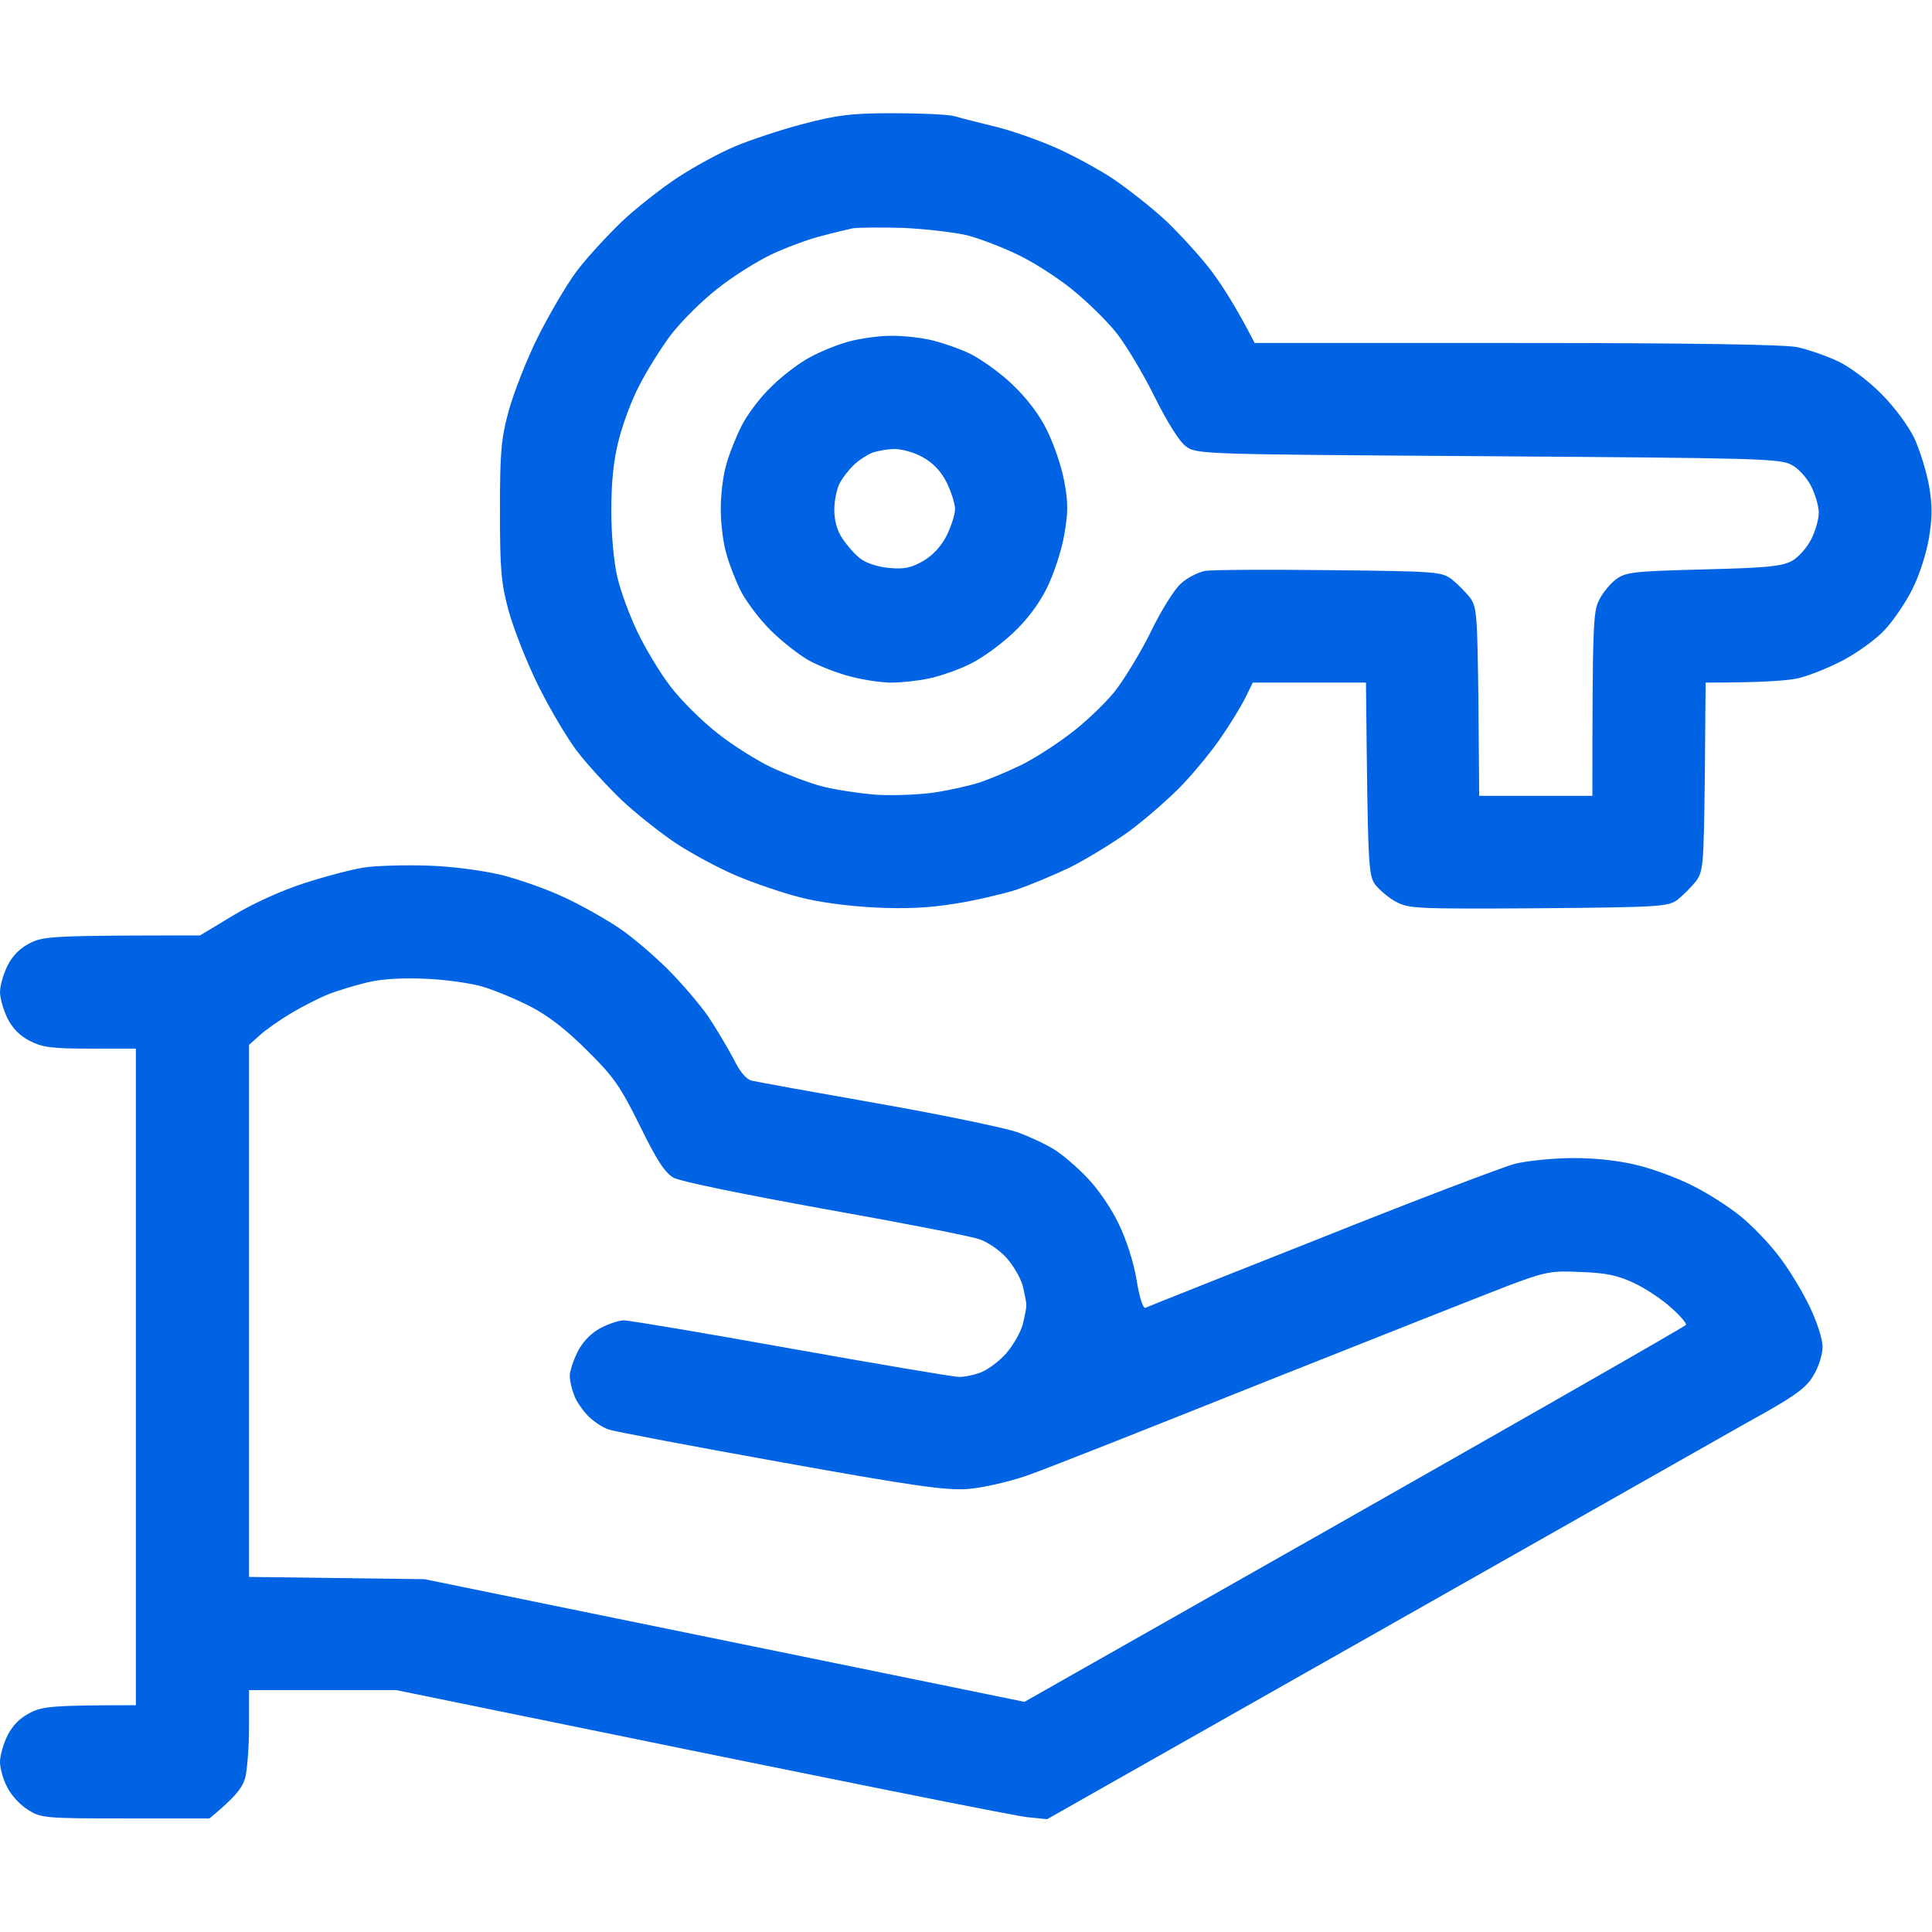 <svg width="60" height="60" viewBox="0 0 60 60" fill="none" xmlns="http://www.w3.org/2000/svg">
<path fill-rule="evenodd" clip-rule="evenodd" d="M27.715 3.516C28.559 3.516 29.426 3.551 29.648 3.609C29.871 3.68 30.422 3.809 30.879 3.926C31.336 4.031 32.145 4.312 32.695 4.547C33.246 4.781 34.09 5.238 34.57 5.555C35.051 5.883 35.812 6.48 36.258 6.902C36.691 7.324 37.312 8.004 37.629 8.426C37.945 8.848 38.379 9.516 38.965 10.652H47.086C52.594 10.652 55.395 10.699 55.816 10.781C56.145 10.852 56.719 11.051 57.07 11.215C57.445 11.391 58.008 11.812 58.418 12.223C58.84 12.645 59.262 13.219 59.449 13.605C59.625 13.98 59.824 14.637 59.906 15.07C60.012 15.691 60.012 16.055 59.906 16.711C59.824 17.191 59.602 17.883 59.391 18.293C59.191 18.703 58.805 19.266 58.535 19.559C58.266 19.852 57.68 20.273 57.234 20.508C56.789 20.742 56.145 21 55.816 21.07C55.477 21.141 54.691 21.199 52.969 21.199L52.945 24.117C52.91 26.895 52.898 27.059 52.664 27.375C52.523 27.551 52.266 27.809 52.102 27.938C51.797 28.16 51.574 28.172 47.777 28.207C44.027 28.23 43.746 28.219 43.359 28.008C43.137 27.891 42.844 27.645 42.715 27.48C42.492 27.176 42.48 26.953 42.422 21.199H38.906L38.66 21.703C38.52 21.973 38.191 22.512 37.922 22.898C37.664 23.285 37.125 23.941 36.738 24.352C36.352 24.762 35.613 25.406 35.098 25.793C34.582 26.168 33.738 26.684 33.223 26.941C32.707 27.188 31.945 27.504 31.523 27.645C31.102 27.773 30.258 27.973 29.648 28.066C28.863 28.195 28.137 28.23 27.188 28.184C26.402 28.148 25.418 28.02 24.844 27.867C24.293 27.727 23.402 27.422 22.852 27.188C22.301 26.953 21.457 26.496 20.977 26.18C20.496 25.852 19.734 25.254 19.289 24.832C18.855 24.41 18.223 23.73 17.906 23.309C17.59 22.887 17.051 21.973 16.699 21.258C16.348 20.543 15.949 19.523 15.797 18.973C15.562 18.105 15.527 17.695 15.527 15.867C15.527 14.039 15.562 13.629 15.797 12.762C15.949 12.211 16.348 11.18 16.699 10.477C17.051 9.773 17.59 8.848 17.906 8.426C18.223 8.004 18.855 7.324 19.289 6.902C19.734 6.48 20.52 5.859 21.035 5.52C21.551 5.18 22.371 4.734 22.852 4.535C23.332 4.336 24.281 4.02 24.961 3.844C25.992 3.574 26.438 3.516 27.715 3.516V3.516ZM25.488 7.336C25.102 7.43 24.41 7.688 23.965 7.898C23.52 8.109 22.746 8.59 22.266 8.977C21.785 9.352 21.129 10.008 20.812 10.43C20.508 10.84 20.062 11.555 19.84 12C19.605 12.445 19.324 13.219 19.207 13.699C19.055 14.297 18.984 14.977 18.984 15.867C18.984 16.605 19.066 17.484 19.172 17.918C19.266 18.34 19.547 19.102 19.793 19.617C20.039 20.133 20.496 20.895 20.812 21.305C21.129 21.727 21.785 22.383 22.266 22.758C22.746 23.145 23.52 23.625 23.965 23.836C24.422 24.047 25.102 24.305 25.488 24.41C25.875 24.516 26.637 24.633 27.188 24.68C27.738 24.715 28.57 24.68 29.039 24.609C29.496 24.539 30.129 24.398 30.445 24.293C30.75 24.188 31.312 23.953 31.699 23.766C32.086 23.578 32.766 23.145 33.211 22.805C33.656 22.477 34.289 21.879 34.605 21.492C34.91 21.105 35.426 20.262 35.742 19.617C36.059 18.961 36.469 18.305 36.668 18.129C36.867 17.941 37.207 17.777 37.418 17.73C37.617 17.695 39.363 17.684 41.273 17.707C44.602 17.742 44.766 17.754 45.082 17.988C45.258 18.129 45.516 18.387 45.645 18.551C45.867 18.844 45.879 19.078 45.914 21.797L45.938 24.715H49.453C49.453 19.395 49.477 18.984 49.664 18.633C49.77 18.41 50.016 18.117 50.191 17.988C50.496 17.766 50.73 17.742 52.887 17.684C54.844 17.637 55.324 17.59 55.641 17.426C55.852 17.309 56.121 17.004 56.25 16.746C56.379 16.488 56.484 16.125 56.484 15.926C56.484 15.727 56.379 15.363 56.25 15.105C56.121 14.848 55.852 14.543 55.641 14.438C55.289 14.238 54.527 14.227 46.207 14.168C37.312 14.109 37.16 14.109 36.832 13.863C36.633 13.723 36.258 13.125 35.859 12.328C35.508 11.613 34.98 10.734 34.688 10.359C34.395 9.984 33.762 9.363 33.281 8.977C32.801 8.59 32.039 8.109 31.582 7.898C31.125 7.676 30.445 7.418 30.059 7.312C29.672 7.219 28.781 7.113 28.066 7.078C27.352 7.055 26.648 7.066 26.484 7.09C26.32 7.125 25.875 7.23 25.488 7.336ZM13.301 26.883C14.051 26.906 15 27.035 15.586 27.176C16.137 27.316 17.004 27.621 17.52 27.867C18.035 28.102 18.797 28.535 19.219 28.816C19.641 29.098 20.32 29.684 20.742 30.105C21.164 30.527 21.727 31.184 21.996 31.57C22.254 31.957 22.605 32.555 22.781 32.883C22.98 33.293 23.18 33.527 23.355 33.562C23.496 33.598 25.242 33.914 27.246 34.266C29.25 34.617 31.195 35.027 31.582 35.156C31.969 35.297 32.496 35.543 32.754 35.707C33.012 35.871 33.48 36.27 33.785 36.598C34.102 36.926 34.535 37.559 34.746 38.016C34.98 38.496 35.215 39.223 35.297 39.75C35.379 40.254 35.496 40.641 35.566 40.617C35.637 40.582 38.086 39.609 41.016 38.449C43.945 37.277 46.664 36.246 47.051 36.141C47.449 36.047 48.246 35.965 48.867 35.965C49.57 35.965 50.297 36.047 50.859 36.188C51.34 36.305 52.102 36.586 52.559 36.82C53.016 37.043 53.672 37.465 54.023 37.746C54.375 38.027 54.914 38.578 55.207 38.965C55.512 39.34 55.945 40.055 56.18 40.535C56.426 41.039 56.602 41.59 56.602 41.824C56.602 42.047 56.484 42.445 56.332 42.691C56.133 43.055 55.816 43.301 54.844 43.852C54.164 44.227 52.793 45.012 51.797 45.574C50.801 46.137 46.055 48.832 32.52 56.496L31.934 56.438C31.617 56.414 27.059 55.512 12.305 52.488H7.734V53.625C7.734 54.258 7.676 54.973 7.617 55.207C7.535 55.5 7.336 55.793 6.504 56.473H3.902C1.395 56.473 1.266 56.461 0.867 56.203C0.633 56.062 0.34 55.746 0.223 55.5C0.094 55.266 0 54.902 0 54.715C0 54.527 0.105 54.152 0.234 53.895C0.391 53.582 0.625 53.348 0.938 53.191C1.324 52.992 1.641 52.957 4.219 52.957V32.566H2.812C1.641 32.566 1.324 32.531 0.938 32.332C0.625 32.176 0.391 31.941 0.234 31.629C0.105 31.371 0 30.996 0 30.809C0 30.621 0.105 30.246 0.234 29.988C0.391 29.676 0.625 29.441 0.938 29.285C1.359 29.074 1.641 29.051 6.211 29.051L7.242 28.43C7.84 28.066 8.742 27.656 9.434 27.434C10.078 27.223 10.922 27 11.309 26.941C11.695 26.883 12.598 26.859 13.301 26.883ZM10.195 30.879C9.902 30.996 9.375 31.266 9.023 31.477C8.672 31.688 8.238 31.992 8.062 32.156L7.734 32.449V48.973L13.184 49.043L31.816 52.852C47.707 43.852 52.336 41.191 52.359 41.145C52.383 41.098 52.172 40.852 51.891 40.605C51.609 40.348 51.094 40.008 50.742 39.844C50.25 39.609 49.852 39.527 49.102 39.504C48.188 39.457 48.012 39.492 46.934 39.891C46.289 40.137 42.855 41.496 39.316 42.902C35.766 44.32 32.426 45.645 31.875 45.832C31.324 46.02 30.516 46.207 30.059 46.242C29.367 46.289 28.43 46.16 24.258 45.41C21.516 44.918 19.113 44.461 18.926 44.402C18.727 44.344 18.434 44.145 18.258 43.969C18.082 43.781 17.883 43.5 17.824 43.312C17.754 43.137 17.695 42.879 17.695 42.727C17.695 42.586 17.801 42.258 17.93 42C18.059 41.719 18.328 41.426 18.598 41.273C18.844 41.133 19.184 41.016 19.359 41.004C19.547 41.004 21.891 41.402 24.574 41.883C27.27 42.363 29.613 42.762 29.789 42.762C29.977 42.762 30.293 42.691 30.492 42.609C30.703 42.516 31.055 42.258 31.254 42.023C31.465 41.777 31.688 41.391 31.758 41.145C31.816 40.91 31.875 40.629 31.875 40.535C31.875 40.441 31.816 40.16 31.758 39.914C31.688 39.68 31.465 39.293 31.254 39.059C31.055 38.836 30.668 38.566 30.41 38.484C30.152 38.391 27.984 37.969 25.605 37.547C23.016 37.078 21.129 36.691 20.918 36.574C20.648 36.422 20.391 36.023 19.875 34.969C19.266 33.738 19.066 33.445 18.234 32.625C17.59 31.98 17.016 31.535 16.465 31.254C16.008 31.02 15.352 30.75 15 30.645C14.648 30.539 13.852 30.422 13.242 30.398C12.527 30.363 11.883 30.398 11.426 30.504C11.039 30.598 10.488 30.762 10.195 30.879ZM27.633 10.43C27.961 10.418 28.523 10.477 28.852 10.547C29.191 10.617 29.766 10.816 30.117 10.98C30.469 11.156 31.066 11.578 31.441 11.941C31.875 12.352 32.273 12.867 32.508 13.348C32.719 13.77 32.965 14.473 33.047 14.93C33.176 15.609 33.176 15.902 33.047 16.629C32.965 17.109 32.719 17.848 32.508 18.27C32.262 18.762 31.887 19.266 31.441 19.676C31.066 20.027 30.469 20.461 30.117 20.625C29.766 20.801 29.191 21 28.852 21.07C28.523 21.141 27.996 21.199 27.68 21.199C27.375 21.199 26.812 21.117 26.426 21.012C26.039 20.918 25.465 20.695 25.137 20.52C24.82 20.344 24.281 19.922 23.941 19.582C23.602 19.254 23.18 18.691 23.004 18.352C22.84 18.023 22.629 17.473 22.547 17.156C22.453 16.828 22.383 16.23 22.383 15.809C22.383 15.387 22.453 14.777 22.547 14.461C22.629 14.133 22.852 13.582 23.027 13.23C23.203 12.879 23.625 12.316 23.965 12C24.293 11.672 24.82 11.273 25.148 11.098C25.465 10.922 26.016 10.699 26.367 10.605C26.719 10.512 27.293 10.43 27.621 10.43H27.633ZM26.52 14.438C26.367 14.578 26.168 14.836 26.074 15.012C25.98 15.199 25.91 15.562 25.91 15.832C25.91 16.16 25.992 16.477 26.168 16.734C26.32 16.957 26.566 17.238 26.73 17.355C26.895 17.484 27.281 17.613 27.609 17.637C28.078 17.684 28.289 17.637 28.664 17.426C28.969 17.25 29.227 16.969 29.402 16.629C29.543 16.336 29.66 15.973 29.66 15.809C29.66 15.645 29.543 15.281 29.402 14.988C29.227 14.637 28.98 14.379 28.664 14.203C28.406 14.051 28.008 13.945 27.785 13.945C27.562 13.945 27.246 14.004 27.082 14.062C26.918 14.133 26.66 14.297 26.52 14.438Z" fill="#0063E3"/>
</svg>
